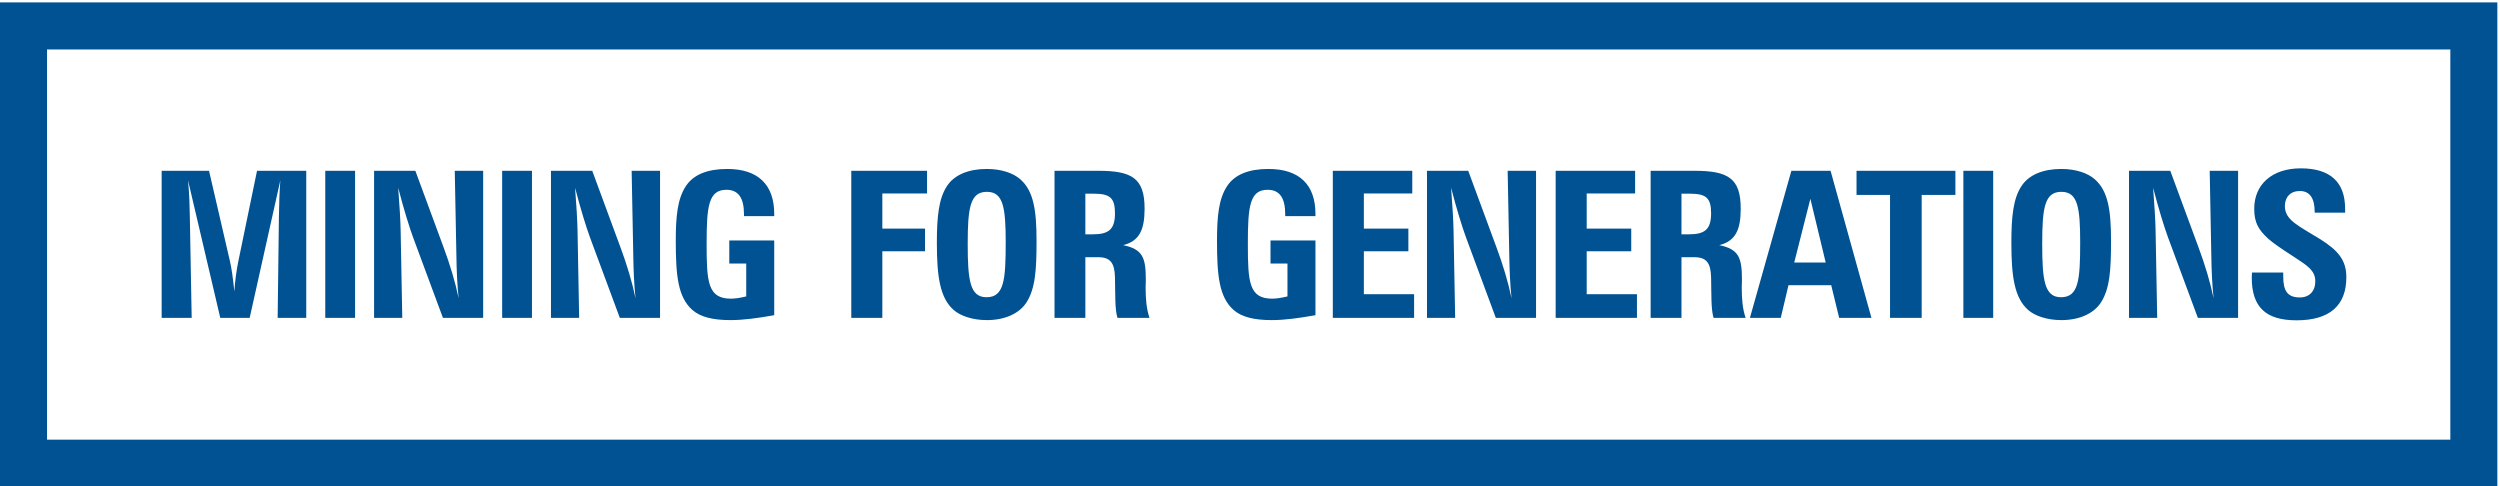 <?xml version="1.0" encoding="UTF-8" standalone="no"?>
<svg width="216px" height="42px" viewBox="0 0 216 42" version="1.1" xmlns="http://www.w3.org/2000/svg" xmlns:xlink="http://www.w3.org/1999/xlink" xmlns:sketch="http://www.bohemiancoding.com/sketch/ns">
    <!-- Generator: Sketch 3.4.4 (17249) - http://www.bohemiancoding.com/sketch -->
    <title>Page 1</title>
    <desc>Created with Sketch.</desc>
    <defs></defs>
    <g id="Page-1" stroke="none" stroke-width="1" fill="none" fill-rule="evenodd" sketch:type="MSPage">
        <g id="Toolbox-Copy-10" sketch:type="MSArtboardGroup" transform="translate(-35, -19)" fill="#005293">
            <g id="Page-1" sketch:type="MSLayerGroup" transform="translate(35, 19)">
                <path d="M0,42 L215.771,42 L215.771,0.208 L0,0.208 L0,42 L0,42 Z M4.064,4.271 L211.709,4.271 L211.709,37.986 L4.064,37.986 L4.064,4.271 L4.064,4.271 Z M13.967,14.757 L18.06,14.757 L19.861,22.539 C20.002,23.122 20.125,24.004 20.249,25.187 C20.302,24.287 20.425,23.387 20.602,22.523 L22.207,14.757 L26.46,14.757 L26.46,27.462 L23.989,27.462 L24.097,18.78 C24.113,17.599 24.149,16.521 24.22,15.586 L21.572,27.462 L19.031,27.462 L16.243,15.569 C16.366,16.769 16.385,17.845 16.402,18.78 L16.561,27.462 L13.967,27.462 L13.967,14.757 L13.967,14.757 Z M28.103,14.757 L30.679,14.757 L30.679,27.462 L28.103,27.462 L28.103,14.757 L28.103,14.757 Z M32.321,14.757 L35.886,14.757 L38.321,21.358 C38.886,22.875 39.326,24.339 39.627,25.769 C39.503,24.587 39.45,23.369 39.432,22.081 L39.291,14.757 L41.745,14.757 L41.745,27.462 L38.269,27.462 L35.691,20.51 C35.357,19.592 34.915,18.181 34.403,16.222 C34.526,17.81 34.597,19.028 34.615,19.893 L34.756,27.462 L32.321,27.462 L32.321,14.757 L32.321,14.757 Z M43.386,14.757 L45.962,14.757 L45.962,27.462 L43.386,27.462 L43.386,14.757 L43.386,14.757 Z M47.604,14.757 L51.169,14.757 L53.604,21.358 C54.169,22.875 54.609,24.339 54.91,25.769 C54.786,24.587 54.733,23.369 54.715,22.081 L54.574,14.757 L57.028,14.757 L57.028,27.462 L53.552,27.462 L50.974,20.51 C50.64,19.592 50.198,18.181 49.686,16.222 C49.809,17.81 49.881,19.028 49.898,19.893 L50.039,27.462 L47.604,27.462 L47.604,14.757 L47.604,14.757 Z M66.893,27.233 C65.499,27.481 64.245,27.657 63.116,27.657 C61.598,27.657 60.522,27.392 59.834,26.792 C58.564,25.681 58.387,23.793 58.387,20.81 C58.387,18.71 58.528,17.175 59.269,16.063 C59.922,15.093 61.105,14.598 62.834,14.598 C65.481,14.598 66.893,15.94 66.893,18.481 L66.893,18.675 L64.281,18.675 L64.281,18.516 C64.281,17.086 63.786,16.398 62.763,16.398 C61.21,16.398 61.052,17.828 61.052,21.076 C61.052,24.375 61.158,25.804 63.151,25.804 C63.54,25.804 63.963,25.733 64.474,25.61 L64.474,22.769 L63.011,22.769 L63.011,20.775 L66.893,20.775 L66.893,27.233 L66.893,27.233 Z M73.551,14.757 L80.098,14.757 L80.098,16.716 L76.233,16.716 L76.233,19.751 L79.922,19.751 L79.922,21.711 L76.233,21.711 L76.233,27.462 L73.551,27.462 L73.551,14.757 L73.551,14.757 Z M82.41,26.793 C81.21,25.751 80.945,23.898 80.945,20.968 C80.945,18.728 81.105,17.139 81.828,16.063 C82.446,15.127 83.646,14.598 85.251,14.598 C86.522,14.598 87.545,14.951 88.163,15.498 C89.31,16.504 89.557,18.198 89.557,20.81 C89.557,23.245 89.469,24.958 88.657,26.174 C88.04,27.093 86.822,27.657 85.269,27.657 C84.015,27.657 82.974,27.286 82.41,26.793 L82.41,26.793 Z M85.233,25.681 C86.751,25.681 86.893,24.199 86.893,20.951 C86.893,17.916 86.68,16.574 85.269,16.574 C83.822,16.574 83.61,17.934 83.61,21.075 C83.61,24.216 83.804,25.681 85.233,25.681 L85.233,25.681 Z M98.893,18.022 C98.893,19.874 98.434,20.828 97.04,21.181 C98.769,21.534 98.998,22.31 98.998,24.198 C98.998,24.41 98.981,24.622 98.981,24.834 C98.981,25.822 99.052,26.687 99.317,27.462 L96.546,27.462 C96.316,26.669 96.368,25.486 96.334,23.951 C96.299,22.734 95.946,22.222 94.887,22.222 L93.775,22.222 L93.775,27.462 L91.11,27.462 L91.11,14.757 L94.887,14.757 C97.799,14.757 98.893,15.392 98.893,18.022 L98.893,18.022 Z M94.428,20.245 C95.787,20.245 96.334,19.822 96.334,18.428 C96.334,17.069 95.875,16.734 94.481,16.734 L93.775,16.734 L93.775,20.245 L94.428,20.245 L94.428,20.245 Z M113.655,27.233 C112.26,27.481 111.008,27.657 109.878,27.657 C108.361,27.657 107.284,27.392 106.596,26.792 C105.325,25.681 105.149,23.793 105.149,20.81 C105.149,18.71 105.29,17.175 106.032,16.063 C106.685,15.093 107.866,14.598 109.596,14.598 C112.243,14.598 113.655,15.94 113.655,18.481 L113.655,18.675 L111.043,18.675 L111.043,18.516 C111.043,17.086 110.549,16.398 109.526,16.398 C107.972,16.398 107.814,17.828 107.814,21.076 C107.814,24.375 107.919,25.804 109.914,25.804 C110.302,25.804 110.726,25.733 111.237,25.61 L111.237,22.769 L109.772,22.769 L109.772,20.775 L113.655,20.775 L113.655,27.233 L113.655,27.233 Z M115.155,14.757 L122.02,14.757 L122.02,16.716 L117.837,16.716 L117.837,19.751 L121.684,19.751 L121.684,21.711 L117.837,21.711 L117.837,25.416 L122.178,25.416 L122.178,27.462 L115.155,27.462 L115.155,14.757 L115.155,14.757 Z M123.291,14.757 L126.855,14.757 L129.291,21.358 C129.855,22.875 130.297,24.339 130.597,25.769 C130.473,24.587 130.421,23.369 130.402,22.081 L130.261,14.757 L132.714,14.757 L132.714,27.462 L129.238,27.462 L126.662,20.51 C126.326,19.592 125.885,18.181 125.374,16.222 C125.497,17.81 125.567,19.028 125.585,19.893 L125.726,27.462 L123.291,27.462 L123.291,14.757 L123.291,14.757 Z M134.409,14.757 L141.274,14.757 L141.274,16.716 L137.091,16.716 L137.091,19.751 L140.939,19.751 L140.939,21.711 L137.091,21.711 L137.091,25.416 L141.432,25.416 L141.432,27.462 L134.409,27.462 L134.409,14.757 L134.409,14.757 Z M150.398,18.022 C150.398,19.874 149.939,20.828 148.545,21.181 C150.274,21.534 150.503,22.31 150.503,24.198 C150.503,24.41 150.486,24.622 150.486,24.834 C150.486,25.822 150.557,26.687 150.822,27.462 L148.051,27.462 C147.821,26.669 147.874,25.486 147.839,23.951 C147.804,22.734 147.451,22.222 146.392,22.222 L145.28,22.222 L145.28,27.462 L142.615,27.462 L142.615,14.757 L146.392,14.757 C149.304,14.757 150.398,15.392 150.398,18.022 L150.398,18.022 Z M145.933,20.245 C147.292,20.245 147.839,19.822 147.839,18.428 C147.839,17.069 147.38,16.734 145.986,16.734 L145.28,16.734 L145.28,20.245 L145.933,20.245 L145.933,20.245 Z M158.216,24.639 L154.527,24.639 L153.857,27.463 L151.193,27.463 L154.774,14.758 L158.162,14.758 L161.692,27.463 L158.904,27.463 L158.216,24.639 L158.216,24.639 Z M157.74,22.681 L156.416,17.175 L155.022,22.681 L157.74,22.681 L157.74,22.681 Z M163.299,16.84 L160.404,16.84 L160.404,14.757 L168.946,14.757 L168.946,16.84 L166.034,16.84 L166.034,27.463 L163.299,27.463 L163.299,16.84 L163.299,16.84 Z M169.635,14.757 L172.211,14.757 L172.211,27.462 L169.635,27.462 L169.635,14.757 L169.635,14.757 Z M175.247,26.793 C174.046,25.751 173.782,23.898 173.782,20.968 C173.782,18.728 173.94,17.139 174.665,16.063 C175.282,15.127 176.481,14.598 178.088,14.598 C179.359,14.598 180.381,14.951 180.999,15.498 C182.146,16.504 182.393,18.198 182.393,20.81 C182.393,23.245 182.306,24.958 181.494,26.174 C180.876,27.093 179.658,27.657 178.105,27.657 C176.852,27.657 175.811,27.286 175.247,26.793 L175.247,26.793 Z M178.07,25.681 C179.588,25.681 179.728,24.199 179.728,20.951 C179.728,17.916 179.517,16.574 178.105,16.574 C176.658,16.574 176.447,17.934 176.447,21.075 C176.447,24.216 176.641,25.681 178.07,25.681 L178.07,25.681 Z M183.947,14.757 L187.512,14.757 L189.947,21.358 C190.512,22.875 190.953,24.339 191.253,25.769 C191.129,24.587 191.076,23.369 191.058,22.081 L190.918,14.757 L193.371,14.757 L193.371,27.462 L189.895,27.462 L187.317,20.51 C186.983,19.592 186.541,18.181 186.029,16.222 C186.153,17.81 186.224,19.028 186.242,19.893 L186.382,27.462 L183.947,27.462 L183.947,14.757 L183.947,14.757 Z M197.271,23.545 L197.271,23.881 C197.271,25.169 197.659,25.699 198.717,25.699 C199.513,25.699 200.042,25.169 200.042,24.304 C200.042,23.351 199.318,22.928 198.189,22.186 C197.094,21.481 196.353,20.969 195.983,20.633 C195.136,19.858 194.765,19.239 194.765,18.039 C194.765,15.922 196.318,14.545 198.788,14.545 C201.329,14.545 202.618,15.728 202.618,18.039 L202.618,18.375 L199.989,18.375 L199.989,18.304 C199.989,17.104 199.547,16.503 198.701,16.503 C197.905,16.503 197.412,17.017 197.412,17.81 C197.412,19.046 198.665,19.539 200.5,20.686 C202,21.639 202.724,22.468 202.724,23.951 C202.724,26.405 201.277,27.675 198.419,27.675 C195.754,27.675 194.553,26.527 194.553,23.986 C194.553,23.846 194.571,23.704 194.571,23.545 L197.271,23.545 L197.271,23.545 Z" id="Mining-logo" sketch:type="MSShapeGroup"></path>
            </g>
        </g>
    </g>
</svg>